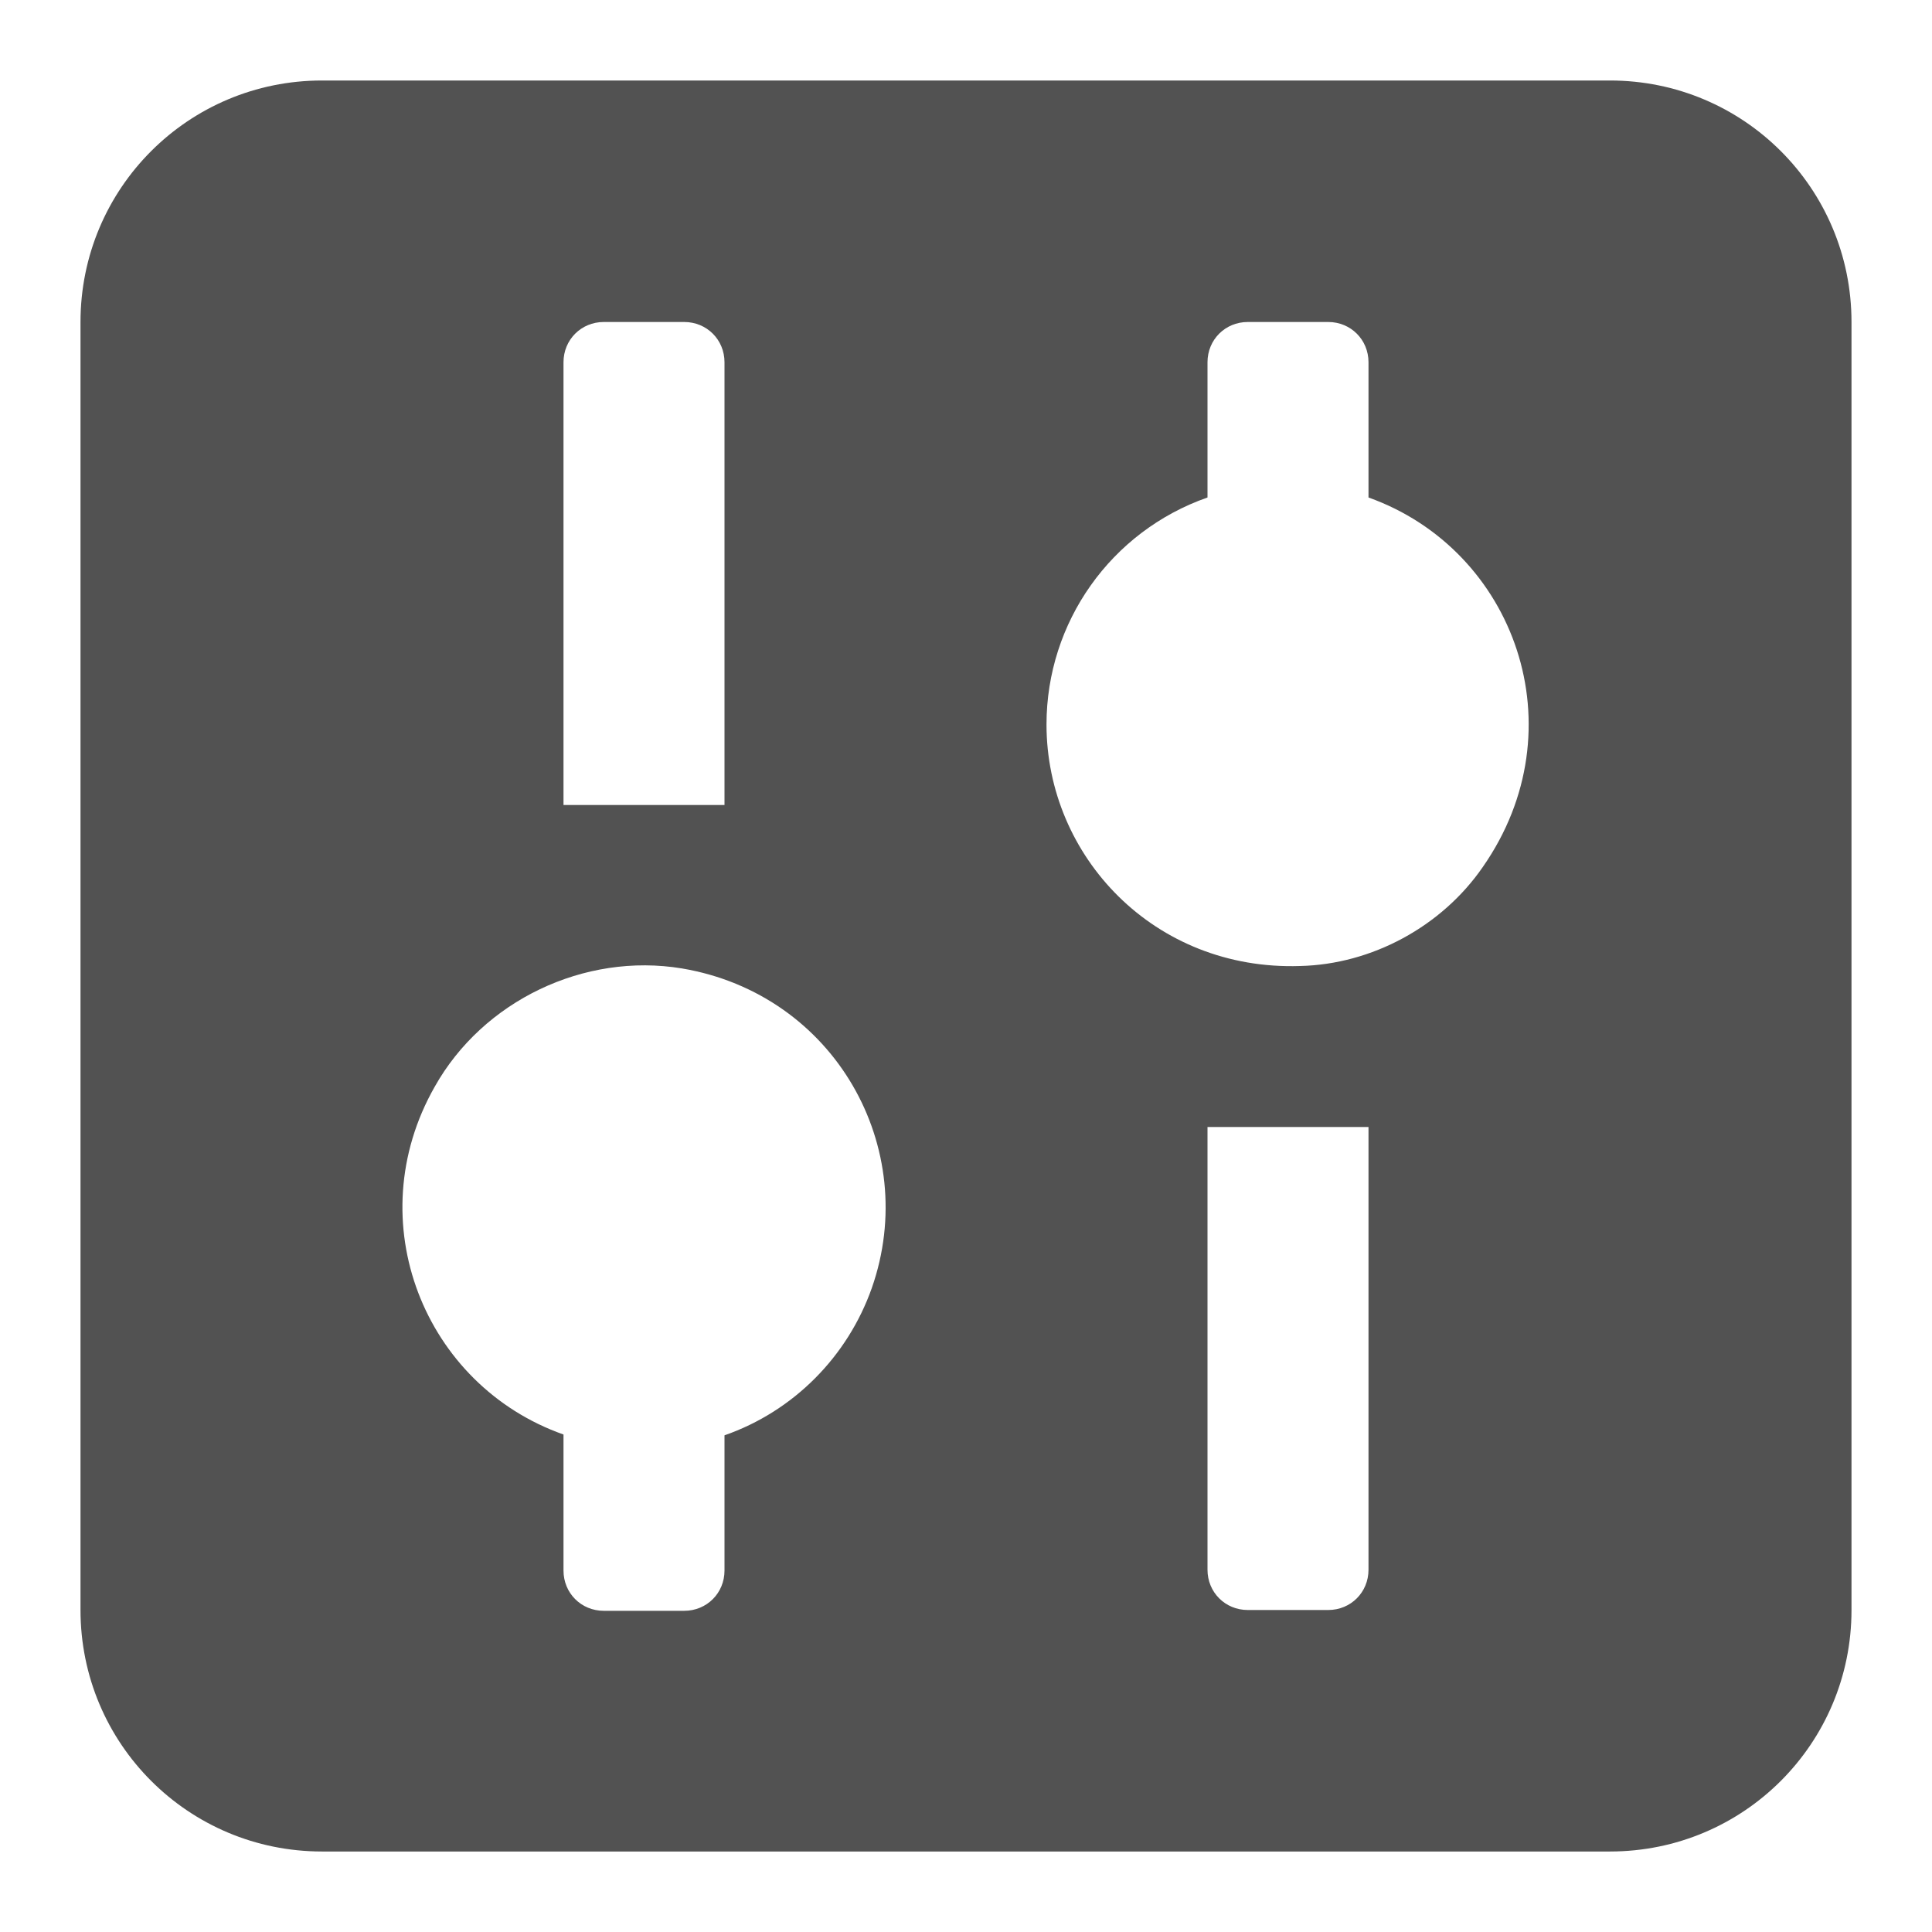 <svg xmlns="http://www.w3.org/2000/svg" id="Layer_1" viewBox="0 0 24 24"><defs><style>.cls-1{fill:#525252;}</style></defs><path class="cls-1" d="M23,20V4c0-1.66-1.34-3-3-3H4c-1.66,0-3,1.34-3,3v16c0,1.66,1.34,3,3,3h16c1.66,0,3-1.34,3-3ZM7,10v-5.5c0-.28.22-.5.5-.5h1c.28,0,.5.22.5.5v5.5h-2ZM13,9c0-1.27.8-2.4,2-2.82v-1.68c0-.28.22-.5.5-.5h1c.28,0,.5.22.5.5v1.68c1.82.65,2.62,2.87,1.42,4.59-.51.74-1.38,1.21-2.27,1.23-1.81.06-3.15-1.36-3.15-3ZM7,19.5v-1.68c-1.73-.61-2.55-2.65-1.6-4.32.6-1.07,1.86-1.67,3.07-1.47,1.9.32,2.97,2.23,2.36,3.97-.3.85-.97,1.53-1.83,1.83v1.68c0,.28-.22.5-.5.5h-1c-.28,0-.5-.22-.5-.5h0ZM15,19.5v-5.5h2v5.5c0,.28-.22.5-.5.5h-1c-.28,0-.5-.22-.5-.5Z"></path></svg>